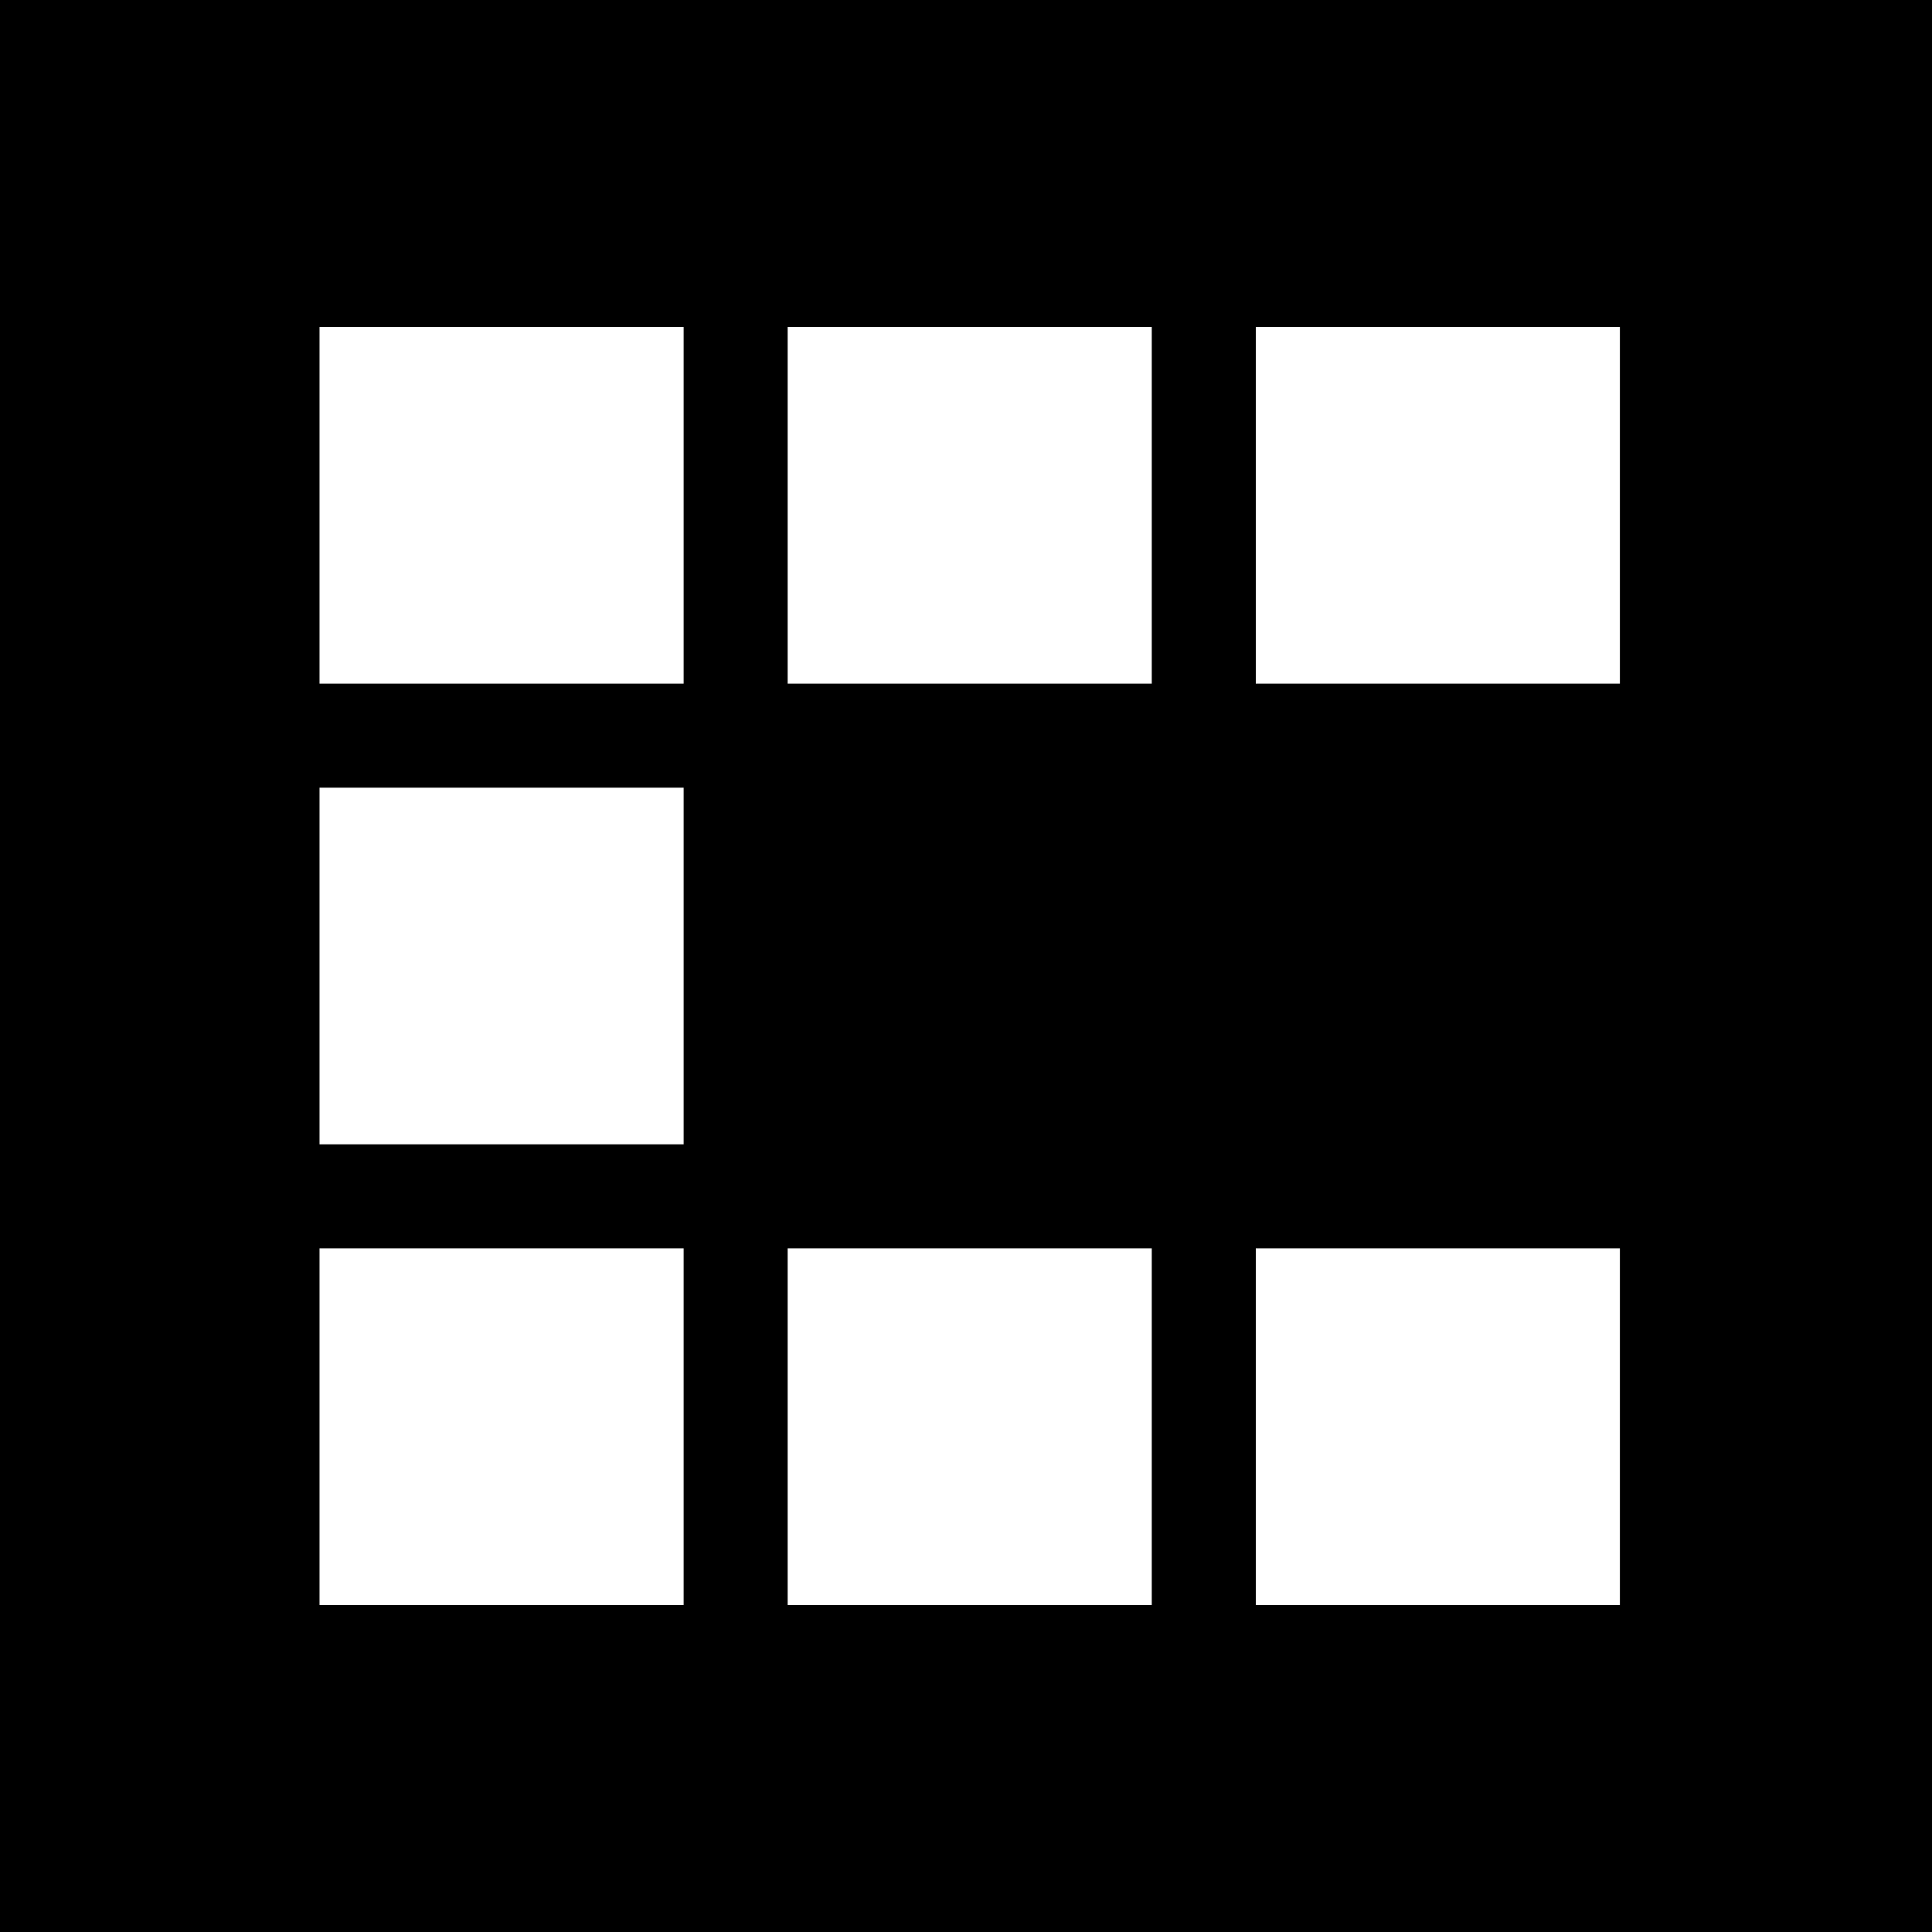 <?xml version="1.0" standalone="no"?>
<!DOCTYPE svg PUBLIC "-//W3C//DTD SVG 20010904//EN"
 "http://www.w3.org/TR/2001/REC-SVG-20010904/DTD/svg10.dtd">
<svg version="1.0" xmlns="http://www.w3.org/2000/svg"
 width="260pt" height="260pt" viewBox="0 0 260 260"
 preserveAspectRatio="xMidYMid meet">
<g transform="translate(0,260) scale(0.1,-0.1)"
fill="#000000" stroke="none">
<path d="M0 1300 l0 -1300 1300 0 1300 0 0 1300 0 1300 -1300 0 -1300 0 0
-1300z m920 620 l0 -240 -245 0 -245 0 0 240 0 240 245 0 245 0 0 -240z m630
0 l0 -240 -245 0 -245 0 0 240 0 240 245 0 245 0 0 -240z m630 0 l0 -240 -245
0 -245 0 0 240 0 240 245 0 245 0 0 -240z m-1260 -620 l0 -240 -245 0 -245 0
0 240 0 240 245 0 245 0 0 -240z m0 -620 l0 -240 -245 0 -245 0 0 240 0 240
245 0 245 0 0 -240z m630 0 l0 -240 -245 0 -245 0 0 240 0 240 245 0 245 0 0
-240z m630 0 l0 -240 -245 0 -245 0 0 240 0 240 245 0 245 0 0 -240z"/>
</g>
</svg>
